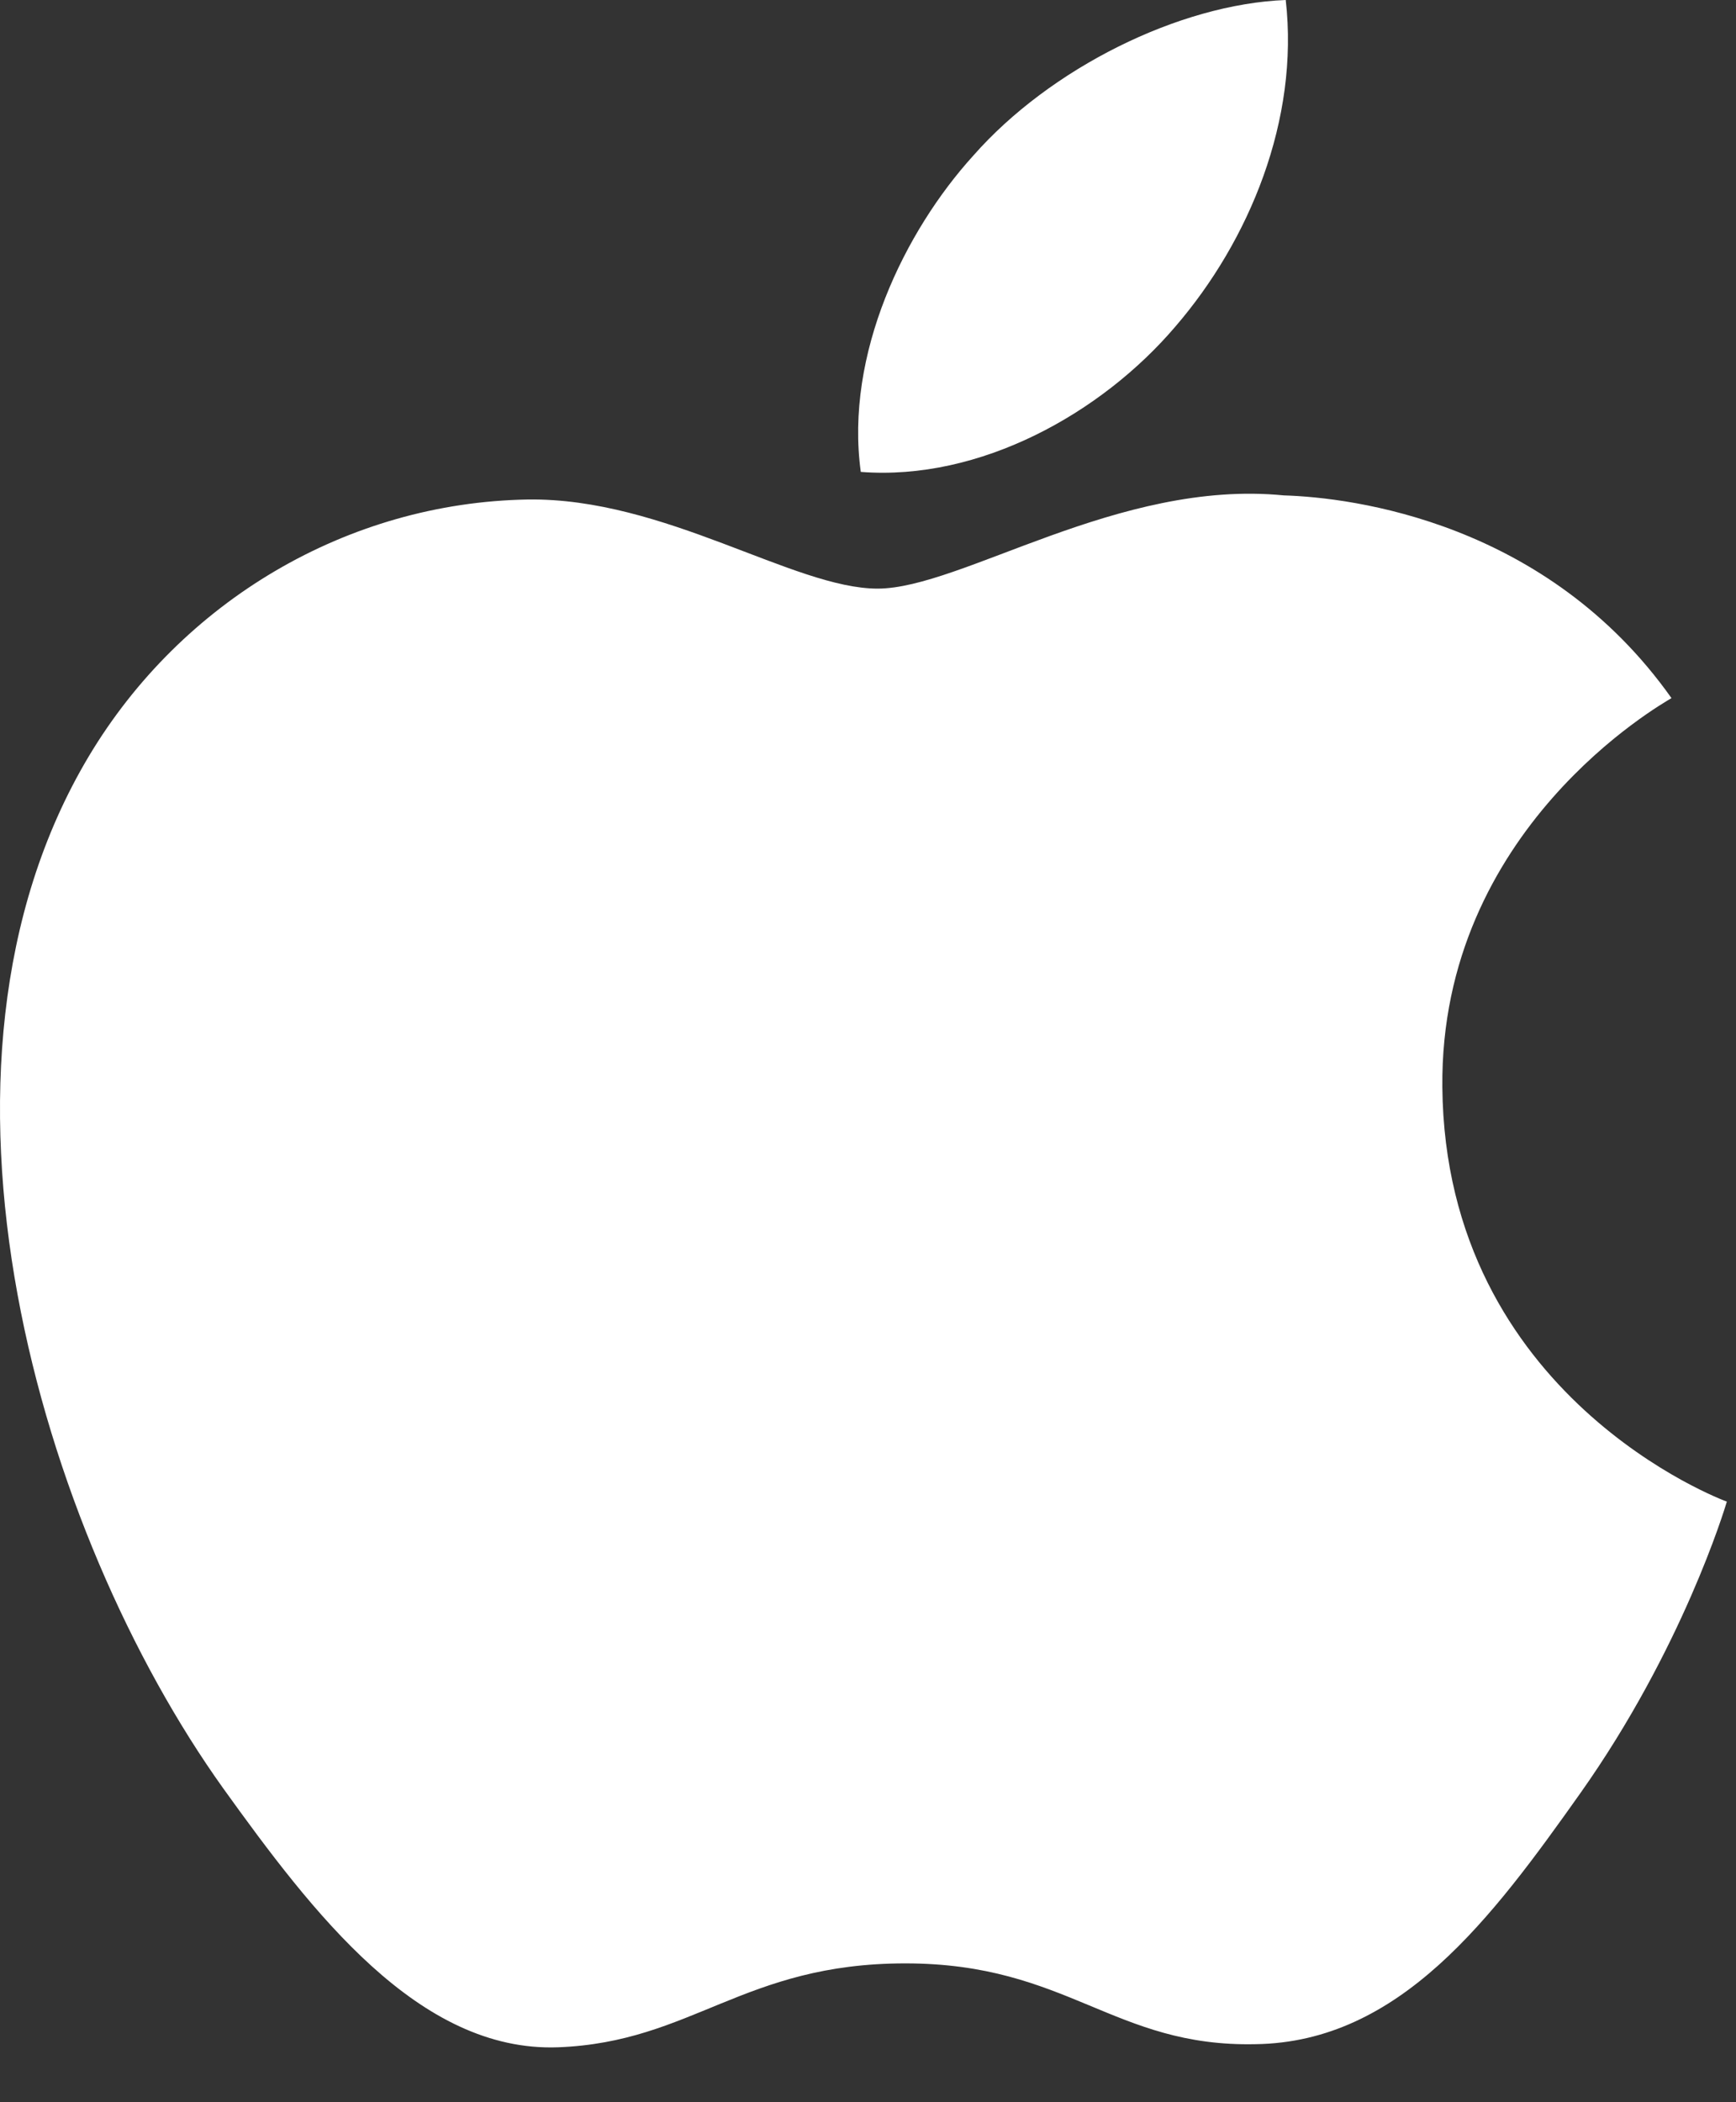 <?xml version="1.0" encoding="utf-8"?>
<svg xmlns="http://www.w3.org/2000/svg" fill="none" height="100%" overflow="visible" preserveAspectRatio="none" style="display: block;" viewBox="0 0 19 23" width="100%">
<rect x="0" y="0" width="19" height="23" fill="#333333" stroke="none"/>
<path clip-rule="evenodd" d="M12.864 3.573C13.675 2.632 14.221 1.31 14.072 0C12.903 0.045 11.49 0.75 10.653 1.702C9.9 2.531 9.245 3.875 9.421 5.163C10.724 5.264 12.054 4.524 12.864 3.573ZM15.786 11.894C15.818 15.287 18.867 16.418 18.9 16.429C18.876 16.508 18.413 18.042 17.295 19.621C16.326 20.988 15.322 22.343 13.742 22.365C12.187 22.399 11.687 21.481 9.909 21.481C8.134 21.481 7.578 22.343 6.108 22.399C4.581 22.455 3.418 20.921 2.443 19.566C0.448 16.777 -1.075 11.704 0.971 8.276C1.988 6.574 3.804 5.499 5.775 5.465C7.273 5.443 8.689 6.44 9.605 6.44C10.522 6.44 12.242 5.241 14.05 5.42C14.806 5.443 16.93 5.711 18.294 7.638C18.184 7.705 15.759 9.072 15.786 11.894Z" fill="white" fill-rule="evenodd" id="apple---173-"/>
</svg>